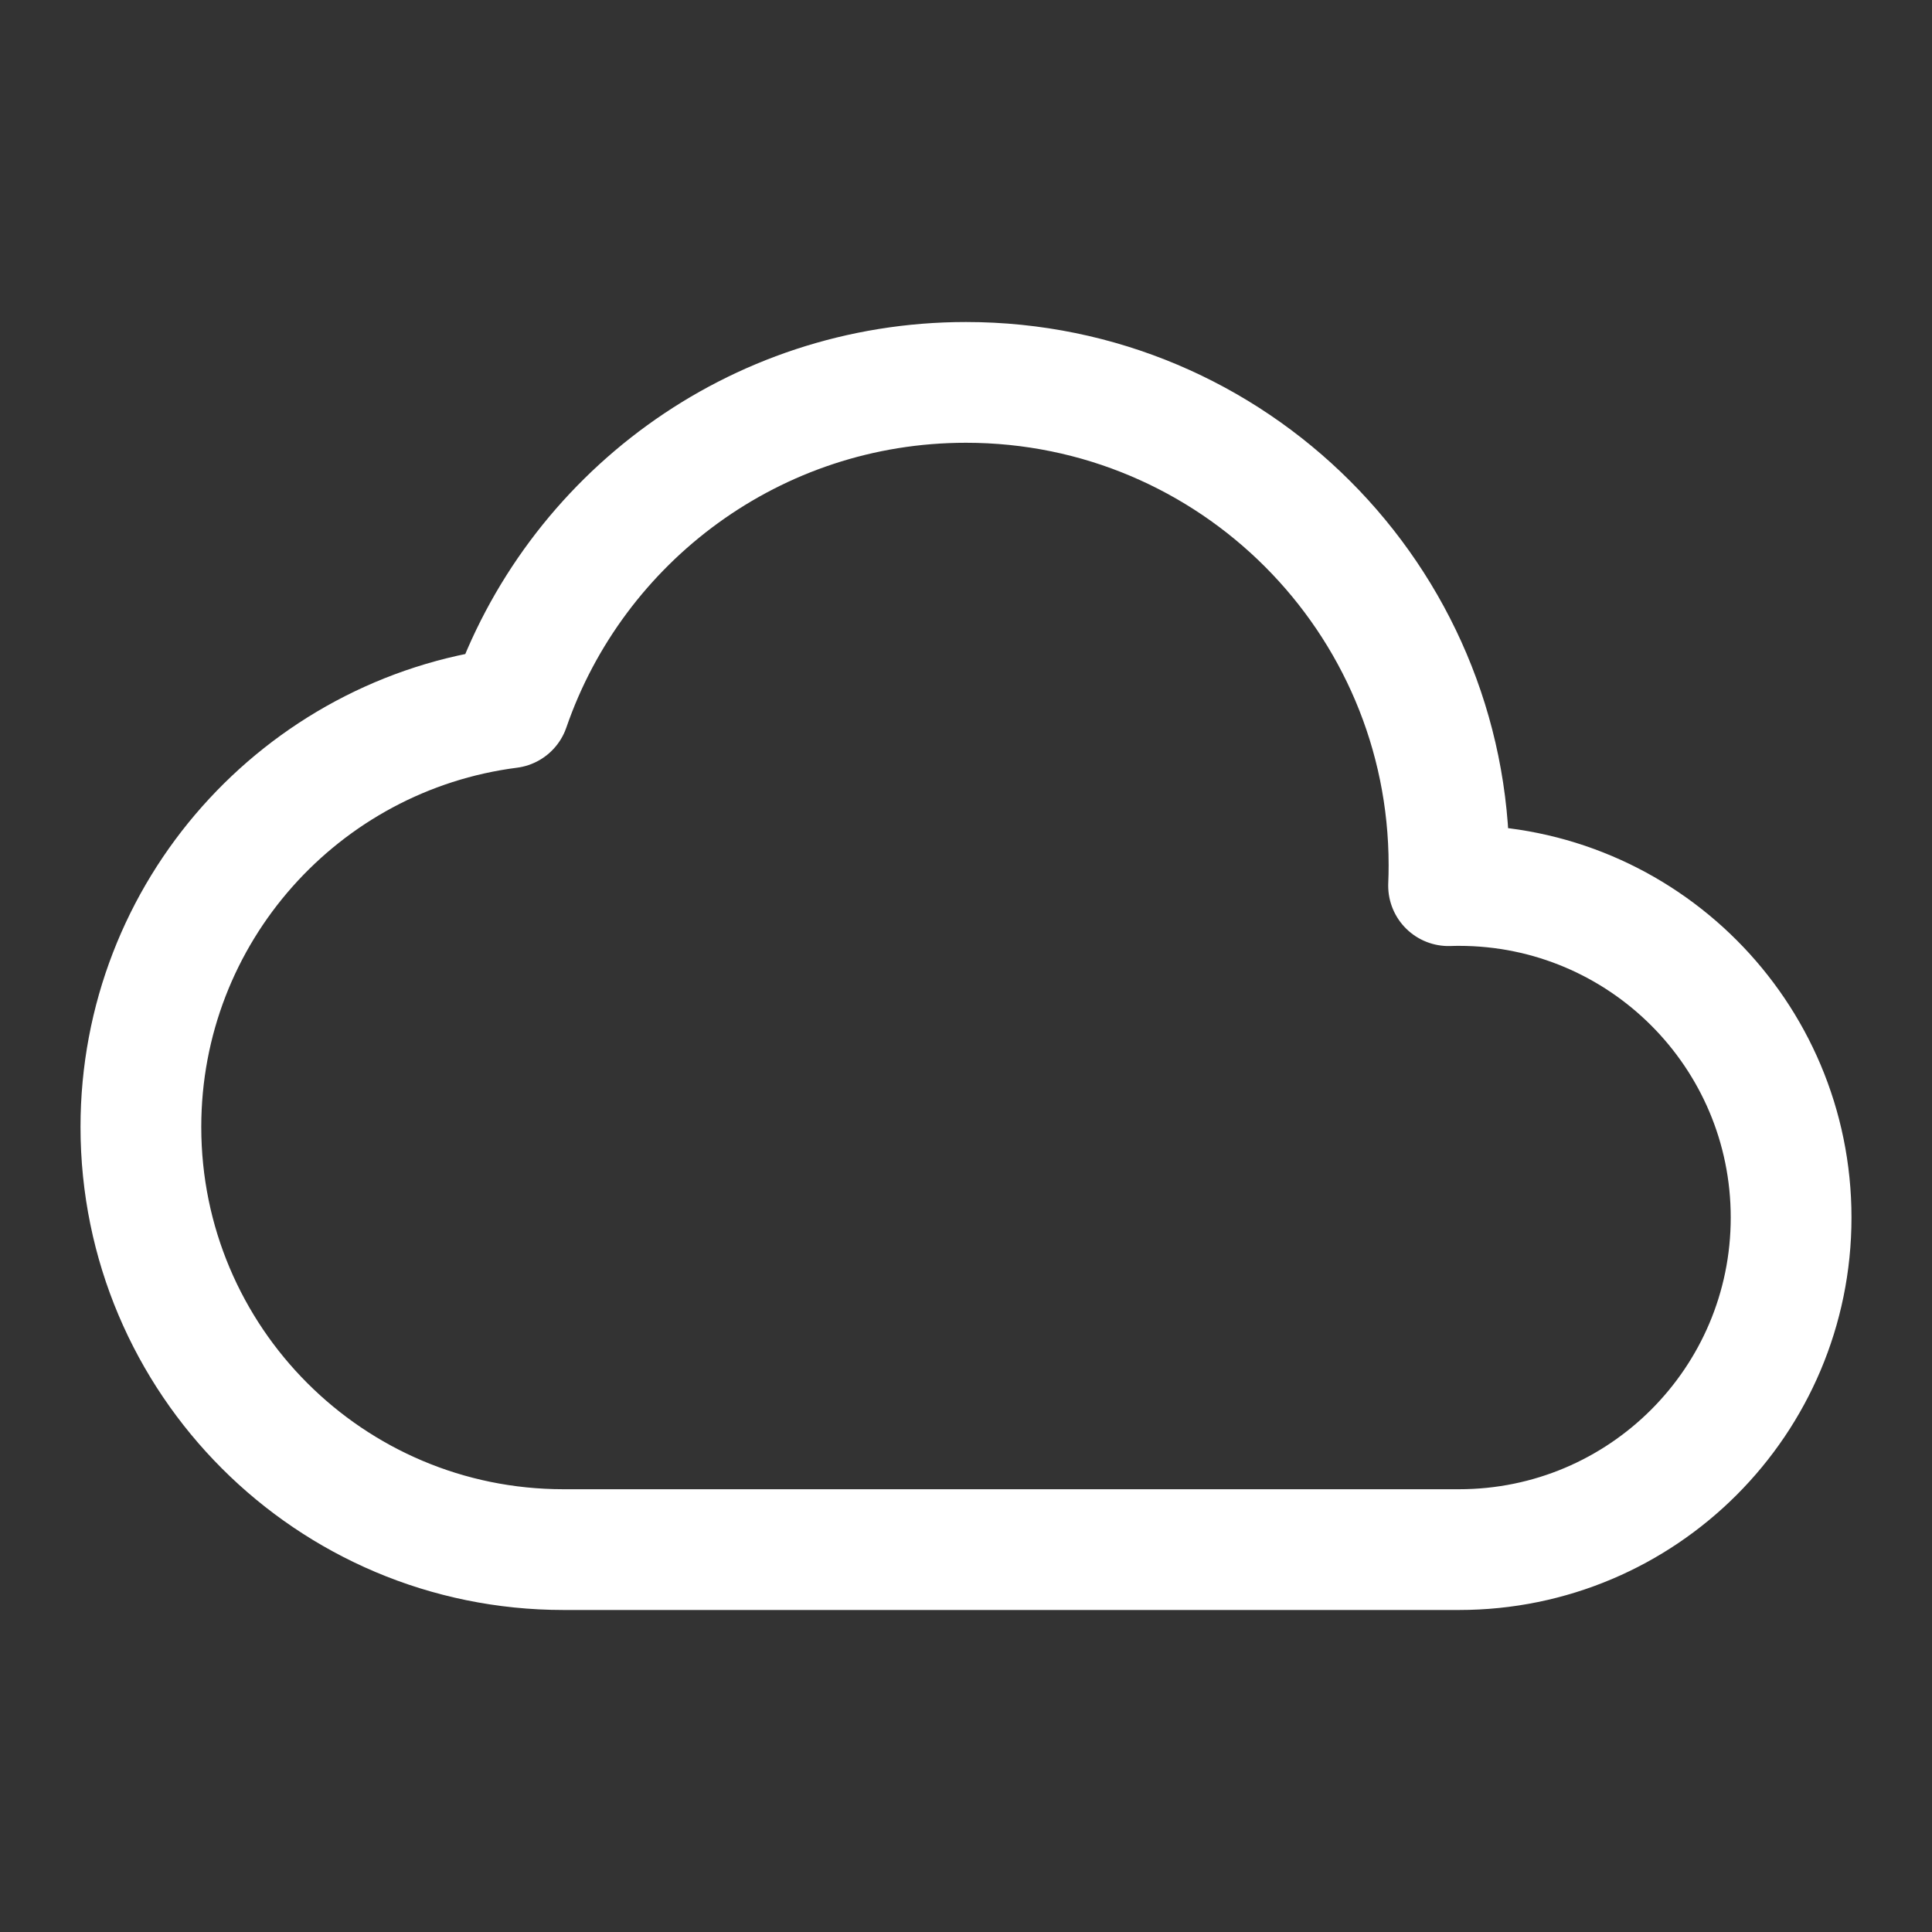 <svg width="40" height="40" viewBox="0 0 40 40" fill="none" xmlns="http://www.w3.org/2000/svg">
<rect x="0" y="0" width="40" height="40" fill="#333333" stroke="none"/>
<g id="Frame">
<path id="Vector" d="M29.991 18.337C29.997 18.197 30 18.057 30 17.916C30 12.394 25.523 7.917 20 7.917C15.619 7.917 11.896 10.733 10.544 14.655C6.242 15.206 2.917 18.881 2.917 23.333C2.917 28.166 6.834 32.083 11.667 32.083H30.208C34.005 32.083 37.083 29.005 37.083 25.208C37.083 21.411 34.005 18.333 30.208 18.333C30.136 18.333 30.063 18.334 29.991 18.337Z" stroke="white" stroke-width="2.5" stroke-linecap="round" stroke-linejoin="round"/>
</g>
</svg>
